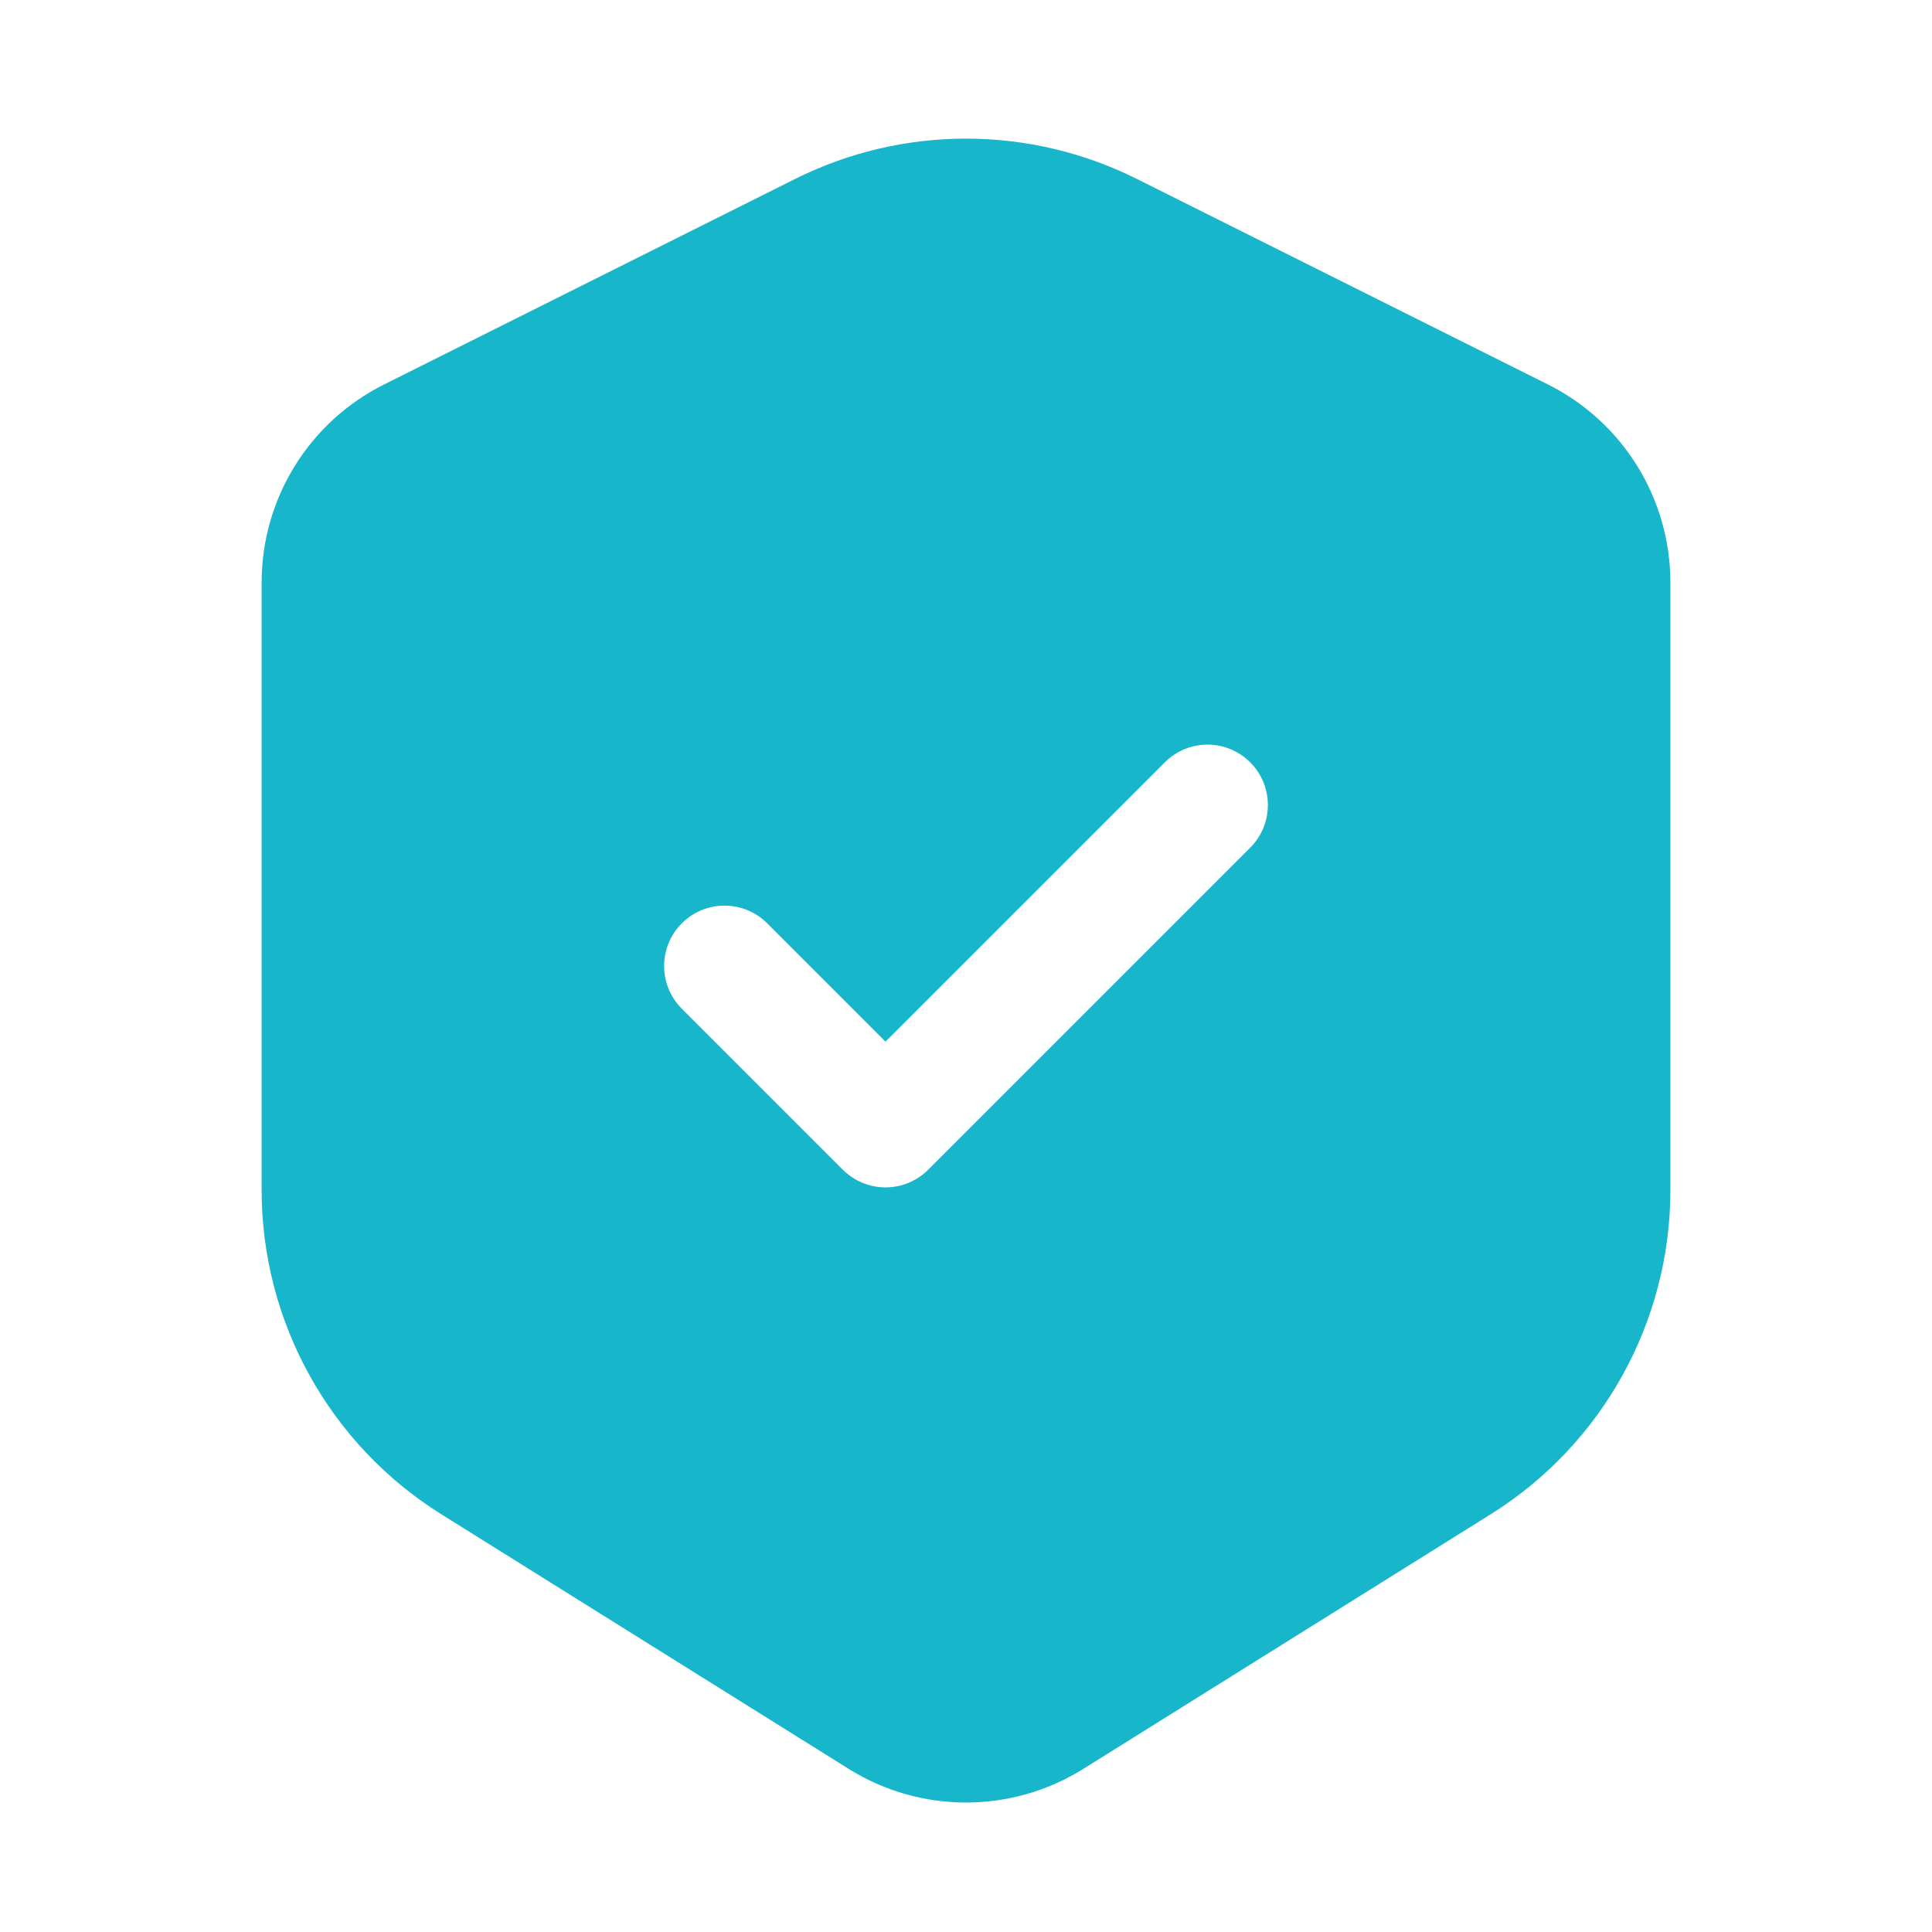 <svg width="71" height="71" viewBox="0 0 71 71" fill="none" xmlns="http://www.w3.org/2000/svg">
<path fill-rule="evenodd" clip-rule="evenodd" d="M29.216 6.578C33.172 4.6 37.828 4.6 41.784 6.578L56.888 14.13C59.645 15.508 61.386 18.325 61.386 21.407V43.733C61.386 48.578 58.889 53.081 54.781 55.649L39.812 65.005C37.174 66.654 33.826 66.654 31.188 65.005L16.219 55.649C12.111 53.081 9.615 48.578 9.615 43.733V21.407C9.615 18.325 11.356 15.508 14.112 14.13L29.216 6.578ZM45.944 31.152C46.81 30.286 46.81 28.881 45.944 28.015C45.077 27.148 43.673 27.148 42.806 28.015L32.542 38.279L28.194 33.931C27.328 33.065 25.923 33.065 25.056 33.931C24.19 34.798 24.19 36.202 25.056 37.069L30.973 42.986C31.389 43.402 31.953 43.636 32.542 43.636C33.13 43.636 33.695 43.402 34.111 42.986L45.944 31.152Z" fill="#18B6CA"/>
</svg>
